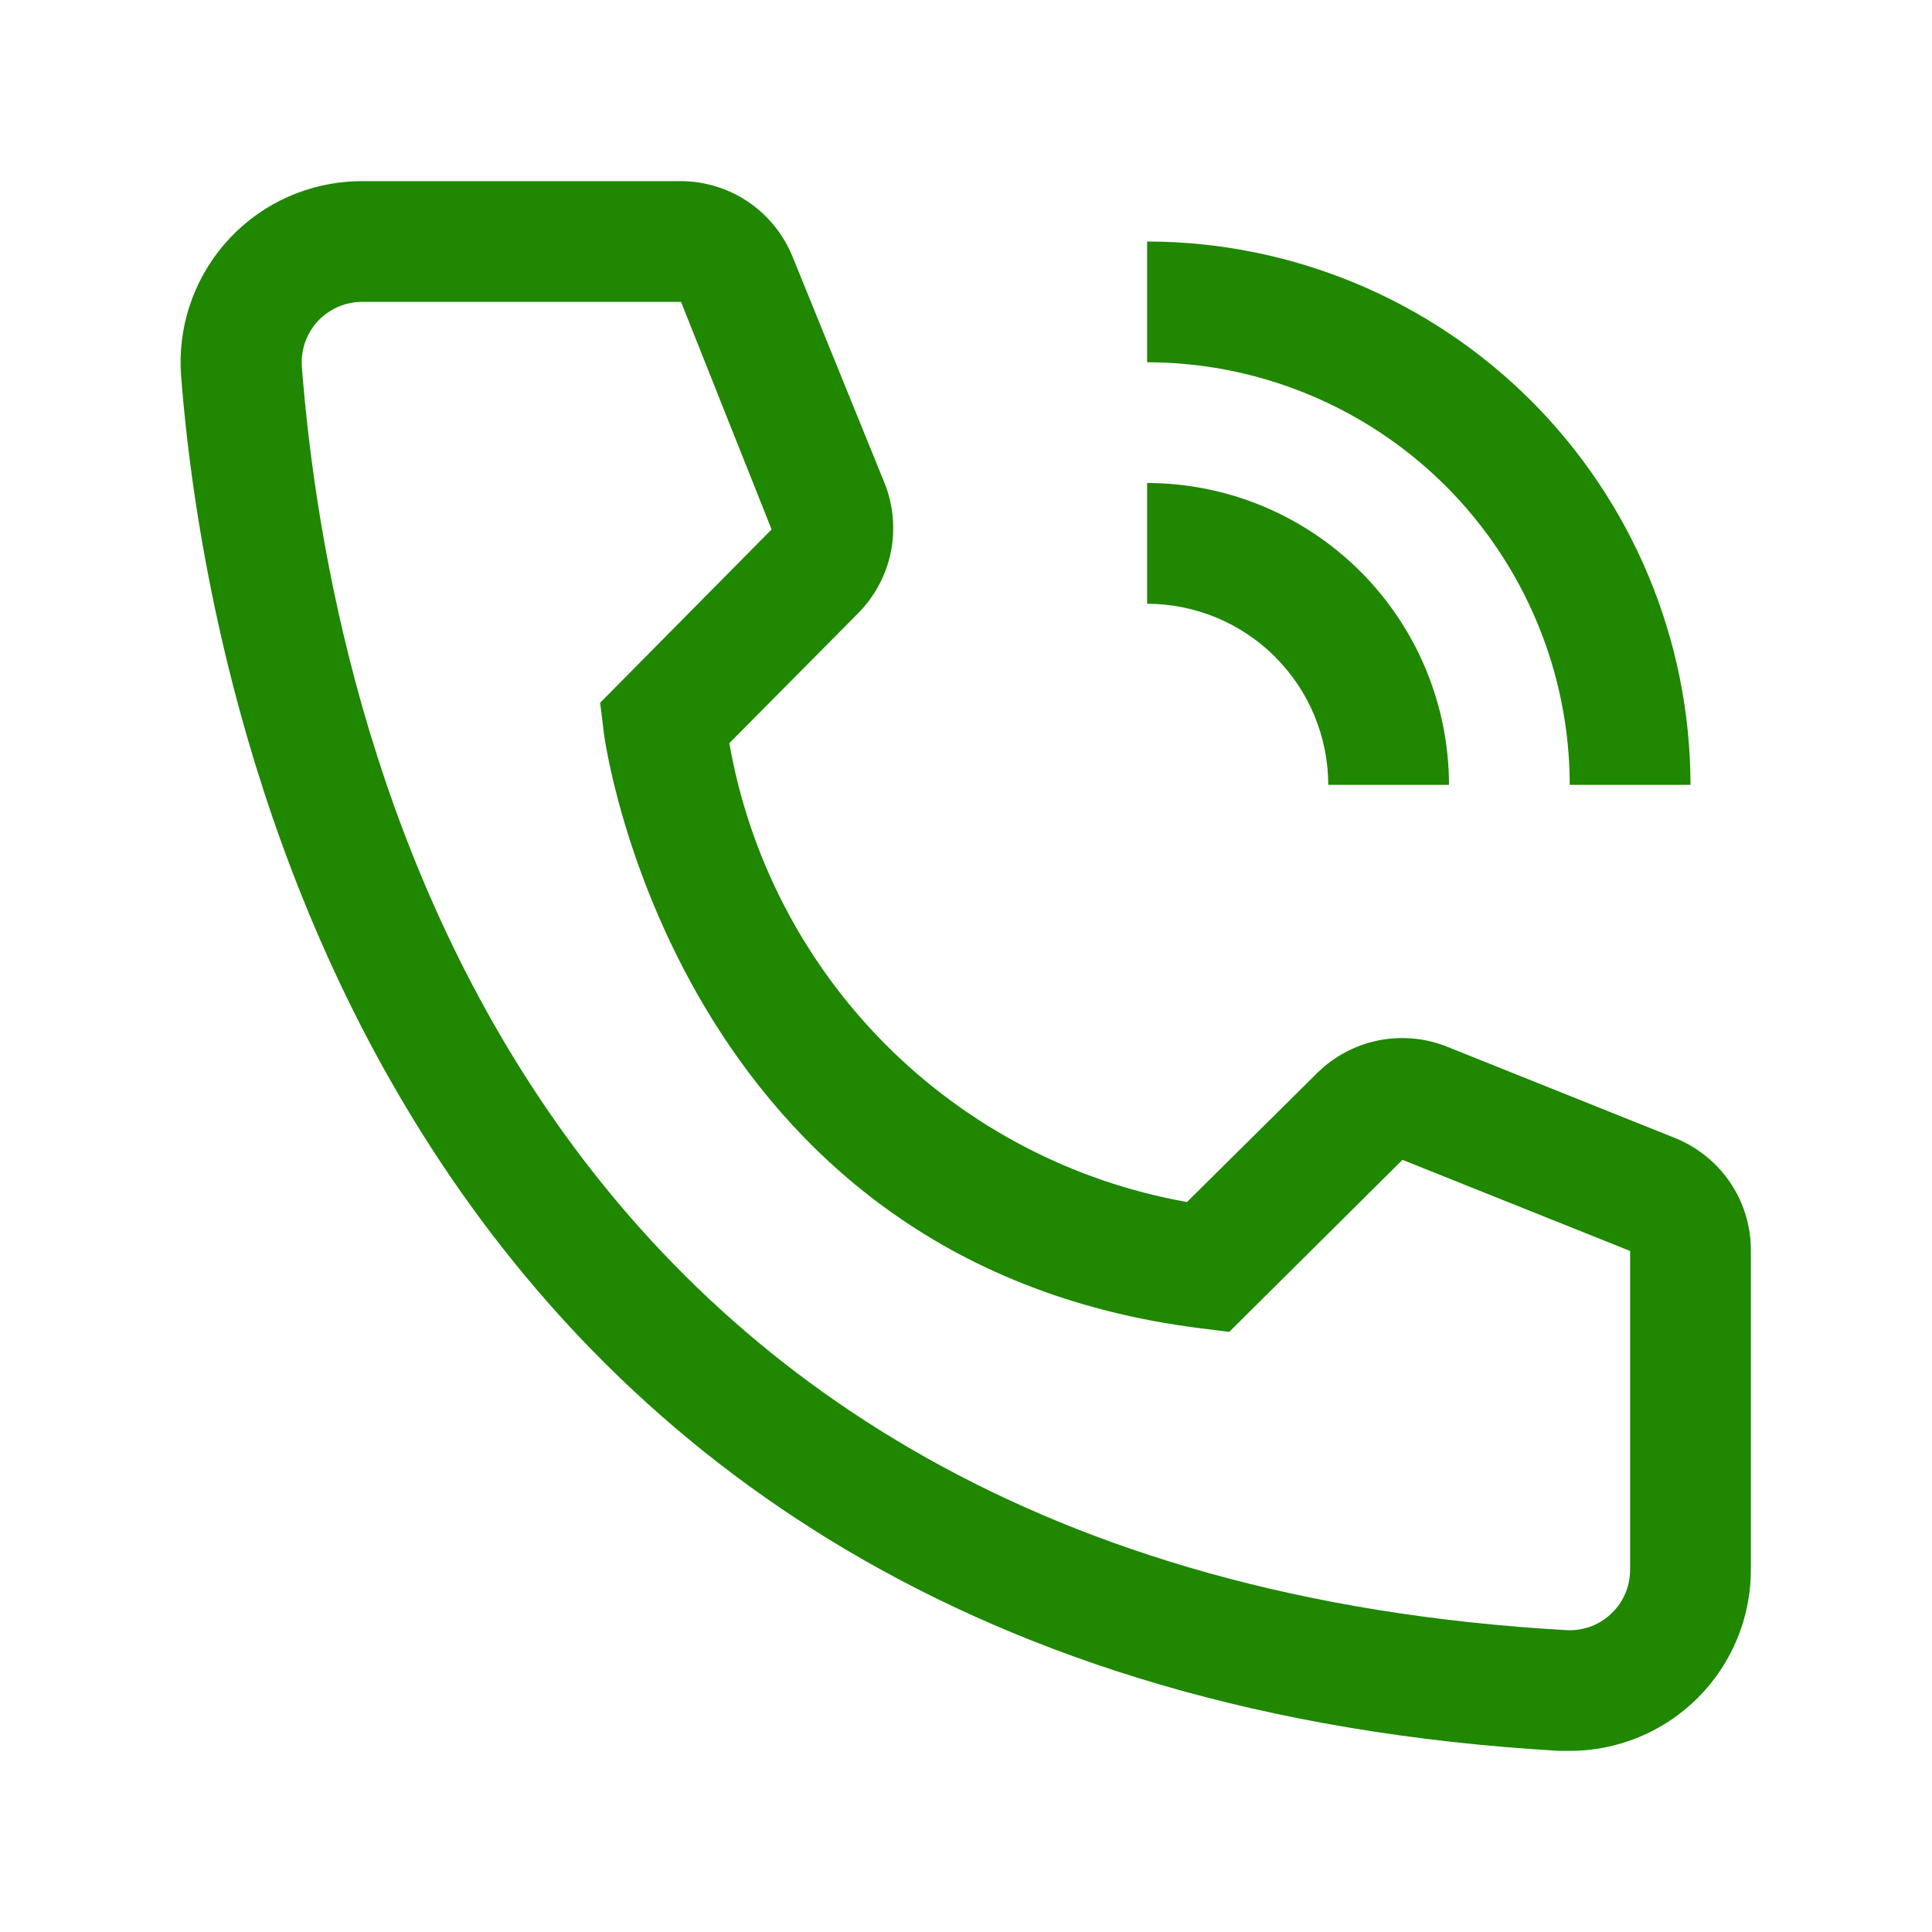 <svg width="24" height="24" viewBox="0 0 24 24" fill="none" xmlns="http://www.w3.org/2000/svg">
<path d="M18 9.75H16.5C16.499 9.153 16.262 8.582 15.84 8.16C15.418 7.738 14.847 7.501 14.25 7.5V6C15.244 6.001 16.197 6.397 16.9 7.1C17.603 7.803 17.999 8.756 18 9.75Z" fill="#1F8700"/>
<path d="M21 9.75H19.5C19.498 8.358 18.945 7.024 17.961 6.039C16.976 5.055 15.642 4.502 14.25 4.5V3C16.04 3.002 17.755 3.714 19.021 4.979C20.286 6.245 20.998 7.96 21 9.75ZM19.5 21.75H19.372C4.635 20.902 2.543 8.467 2.25 4.673C2.204 4.078 2.397 3.489 2.785 3.036C3.173 2.583 3.726 2.303 4.321 2.257C4.38 2.252 4.44 2.25 4.5 2.25H8.453C8.753 2.25 9.047 2.34 9.295 2.508C9.544 2.677 9.736 2.916 9.848 3.195L10.988 6C11.097 6.273 11.124 6.572 11.066 6.86C11.007 7.148 10.865 7.412 10.658 7.62L9.06 9.232C9.309 10.651 9.987 11.959 11.004 12.978C12.021 13.998 13.327 14.68 14.745 14.932L16.372 13.32C16.584 13.115 16.851 12.976 17.14 12.921C17.429 12.867 17.729 12.898 18 13.012L20.828 14.145C21.102 14.26 21.337 14.454 21.501 14.702C21.666 14.95 21.752 15.242 21.75 15.54V19.5C21.75 20.097 21.513 20.669 21.091 21.091C20.669 21.513 20.097 21.75 19.5 21.75ZM4.5 3.75C4.402 3.75 4.304 3.769 4.213 3.806C4.122 3.844 4.039 3.899 3.969 3.968C3.899 4.038 3.844 4.12 3.806 4.211C3.768 4.302 3.748 4.399 3.748 4.498C3.748 4.519 3.749 4.54 3.75 4.56C4.095 9 6.308 19.5 19.455 20.25C19.654 20.262 19.849 20.195 19.997 20.062C20.146 19.931 20.237 19.745 20.248 19.547L20.25 19.5V15.54L17.422 14.408L15.27 16.545L14.91 16.5C8.385 15.682 7.5 9.158 7.5 9.09L7.455 8.73L9.585 6.577L8.46 3.75H4.5Z" fill="#1F8700"/>
</svg>
